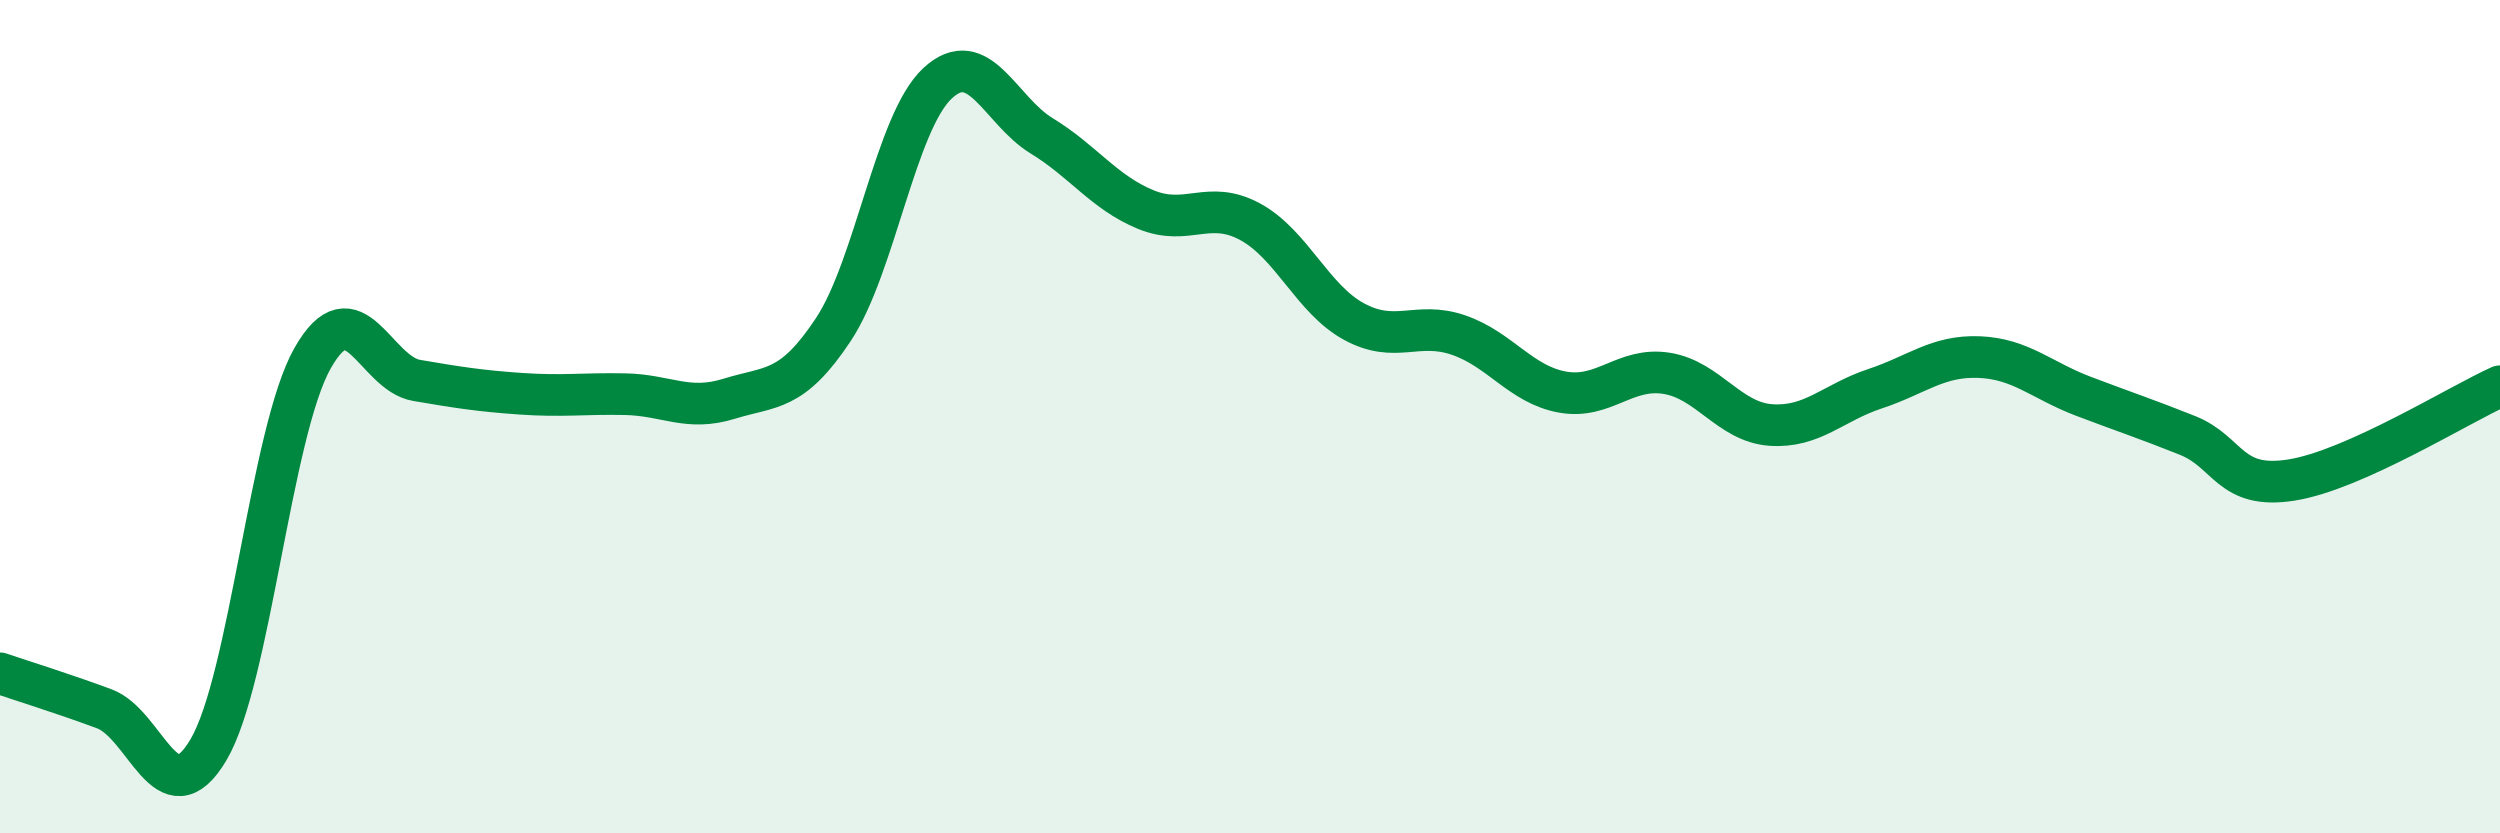
    <svg width="60" height="20" viewBox="0 0 60 20" xmlns="http://www.w3.org/2000/svg">
      <path
        d="M 0,16.16 C 0.5,16.33 1.5,16.64 2.5,17.01 C 3.5,17.38 4,19.68 5,18 C 6,16.32 6.5,10.37 7.5,8.6 C 8.5,6.83 9,8.96 10,9.13 C 11,9.3 11.5,9.38 12.5,9.45 C 13.5,9.52 14,9.44 15,9.46 C 16,9.48 16.5,9.88 17.5,9.57 C 18.5,9.26 19,9.42 20,7.91 C 21,6.4 21.5,2.93 22.5,2 C 23.5,1.07 24,2.65 25,3.26 C 26,3.87 26.5,4.62 27.5,5.03 C 28.5,5.44 29,4.78 30,5.32 C 31,5.86 31.5,7.18 32.5,7.72 C 33.5,8.26 34,7.7 35,8.04 C 36,8.38 36.5,9.23 37.5,9.41 C 38.5,9.59 39,8.8 40,8.96 C 41,9.12 41.5,10.13 42.5,10.2 C 43.5,10.27 44,9.66 45,9.33 C 46,9 46.5,8.53 47.5,8.57 C 48.5,8.61 49,9.13 50,9.51 C 51,9.89 51.5,10.05 52.5,10.45 C 53.5,10.85 53.5,11.76 55,11.52 C 56.5,11.28 59,9.72 60,9.27L60 20L0 20Z"
        fill="#008740"
        opacity="0.1"
        stroke-linecap="round"
        stroke-linejoin="round"
      />
      <path
        d="M 0,16.16 C 0.5,16.33 1.5,16.64 2.5,17.01 C 3.5,17.38 4,19.68 5,18 C 6,16.32 6.5,10.37 7.5,8.6 C 8.5,6.83 9,8.96 10,9.13 C 11,9.3 11.5,9.38 12.5,9.45 C 13.5,9.52 14,9.44 15,9.46 C 16,9.48 16.5,9.88 17.5,9.57 C 18.5,9.26 19,9.42 20,7.91 C 21,6.4 21.5,2.93 22.5,2 C 23.5,1.07 24,2.65 25,3.26 C 26,3.87 26.5,4.62 27.5,5.03 C 28.5,5.44 29,4.78 30,5.32 C 31,5.86 31.5,7.18 32.5,7.72 C 33.5,8.26 34,7.7 35,8.04 C 36,8.38 36.5,9.23 37.5,9.41 C 38.5,9.59 39,8.8 40,8.96 C 41,9.12 41.5,10.13 42.5,10.2 C 43.5,10.27 44,9.66 45,9.33 C 46,9 46.5,8.53 47.5,8.57 C 48.5,8.61 49,9.13 50,9.51 C 51,9.89 51.5,10.05 52.5,10.45 C 53.5,10.85 53.5,11.76 55,11.52 C 56.5,11.28 59,9.72 60,9.27"
        stroke="#008740"
        stroke-width="1"
        fill="none"
        stroke-linecap="round"
        stroke-linejoin="round"
      />
    </svg>
  